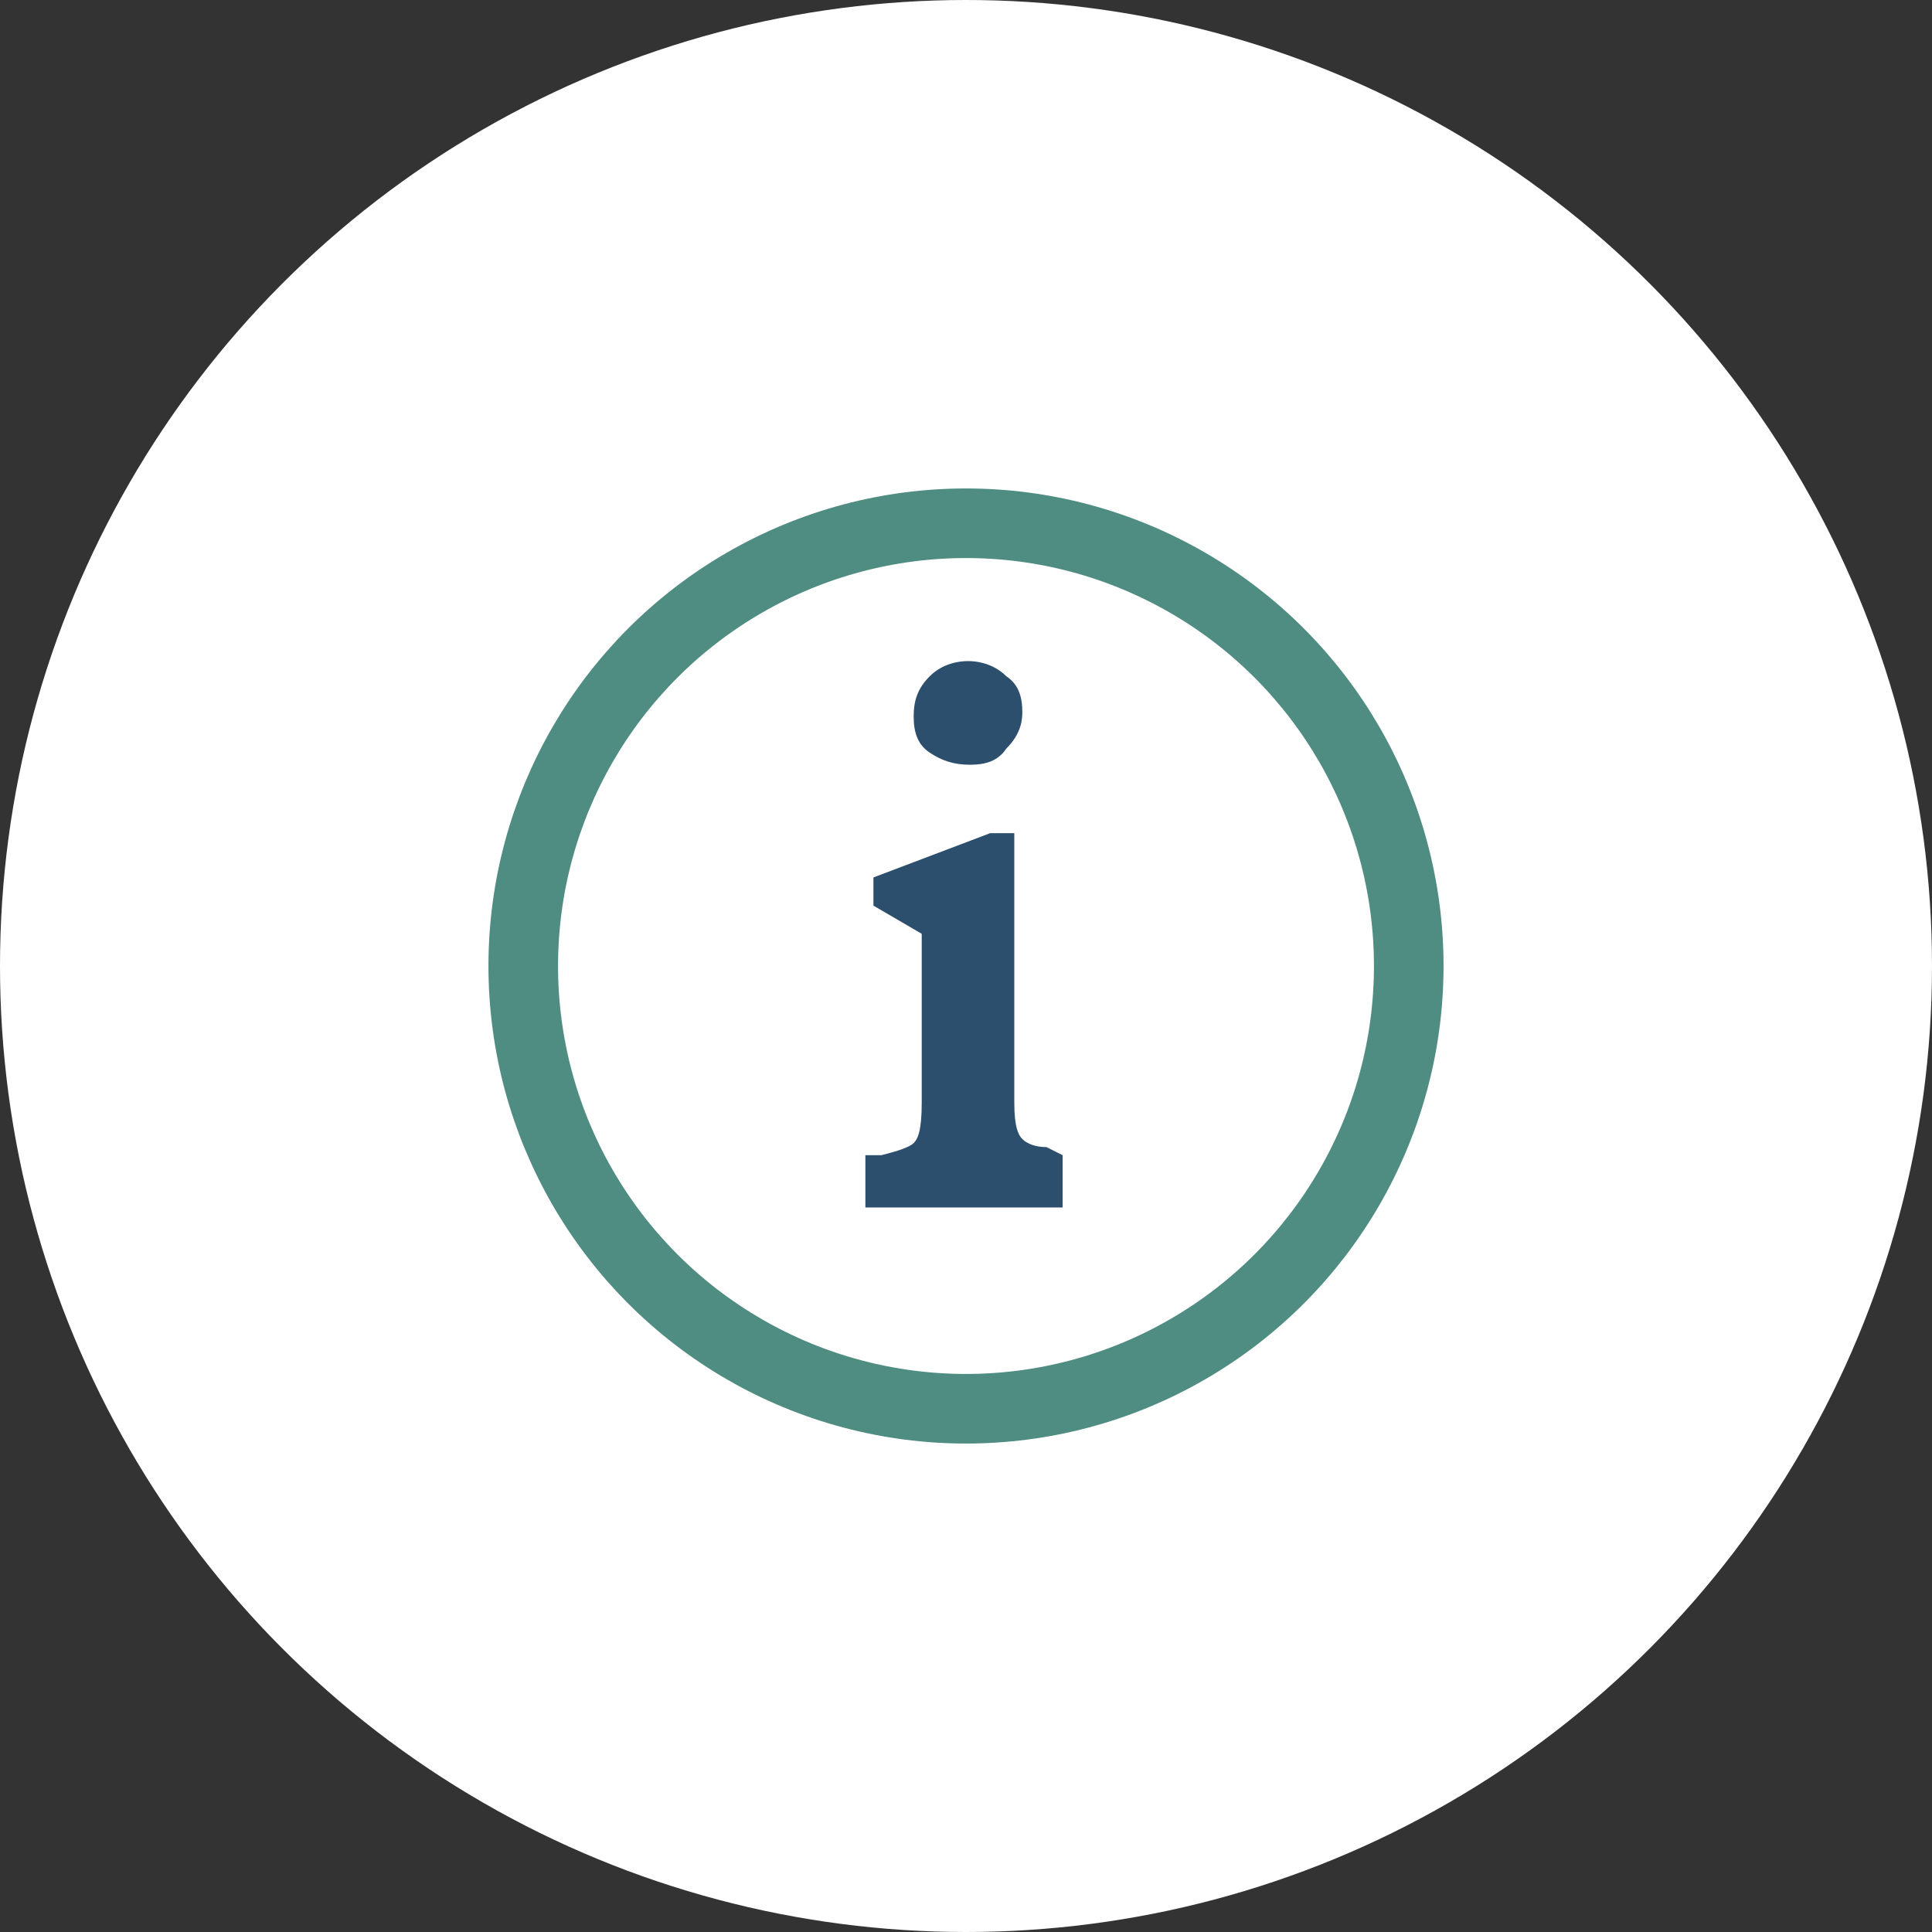 <?xml version="1.0" encoding="utf-8"?>
<!-- Generator: Adobe Illustrator 24.2.1, SVG Export Plug-In . SVG Version: 6.00 Build 0)  -->
<svg version="1.1" id="Layer_1" xmlns="http://www.w3.org/2000/svg" xmlns:xlink="http://www.w3.org/1999/xlink" x="0px" y="0px"
	 viewBox="0 0 48 48" style="enable-background:new 0 0 48 48;" xml:space="preserve">
<rect x="0" y="0" width="48" height="48" fill="#333333" stroke="none"/>
<style type="text/css">
	.st0{fill:#FFFFFF;}
	.st1{fill:#2D4F6E;}
	.st2{fill:none;stroke:#4F8C81;stroke-width:1.729;}
</style>
<g>
	<circle class="st0" cx="24" cy="24" r="24"/>
</g>
<g>
	<g>
		<path class="st1" d="M24.1,19c0.4,0,0.7-0.1,0.9-0.4c0.3-0.3,0.4-0.6,0.4-0.9c0-0.4-0.1-0.7-0.4-0.9c-0.5-0.5-1.4-0.5-1.9,0
			c-0.3,0.3-0.4,0.6-0.4,1c0,0.4,0.1,0.7,0.4,0.9C23.4,18.9,23.7,19,24.1,19z"/>
		<path class="st1" d="M26,28.5c-0.3,0-0.5-0.1-0.6-0.2c-0.1-0.1-0.2-0.3-0.2-0.9v-6.7h-0.6l-2.9,1.1v0.7l1.2,0.7v4.2
			c0,0.7-0.1,0.9-0.2,1c-0.1,0.1-0.4,0.2-0.8,0.3l-0.4,0v1.3h4.9v-1.3L26,28.5z"/>
	</g>
	<g>
		<circle class="st2" cx="24" cy="24" r="11"/>
	</g>
</g>
</svg>
